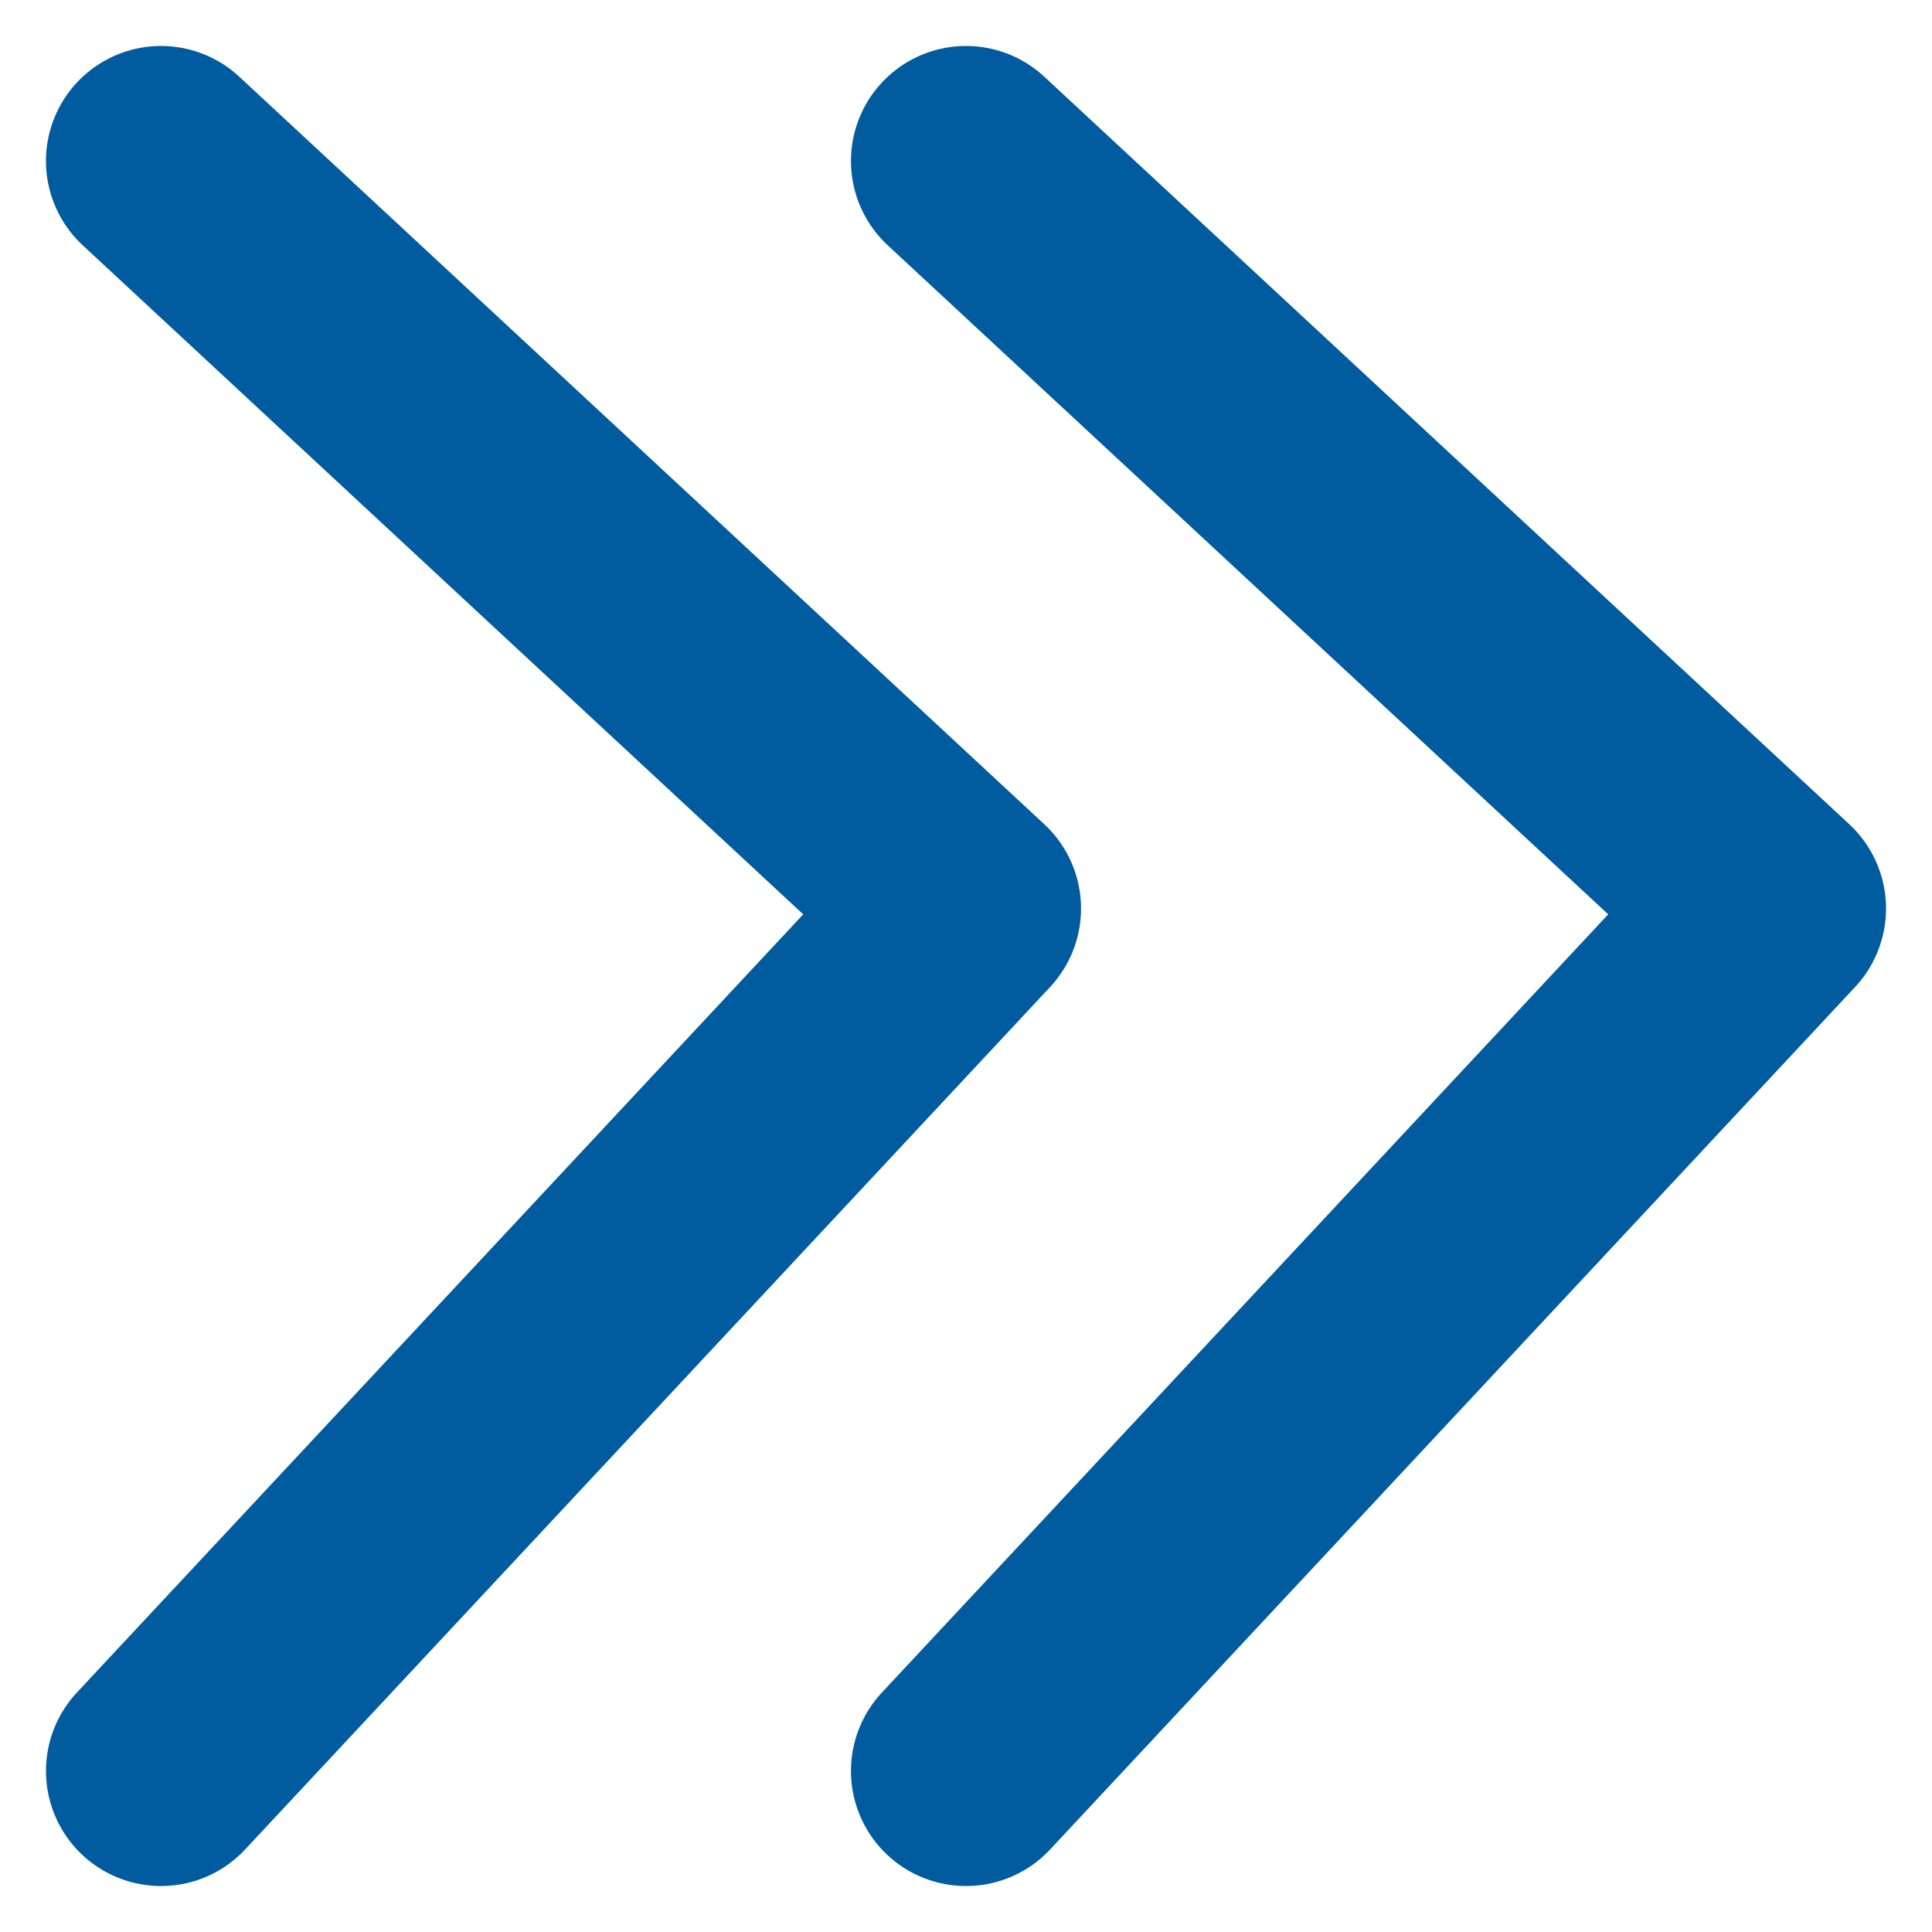 <svg width="12" height="12" viewBox="0 0 12 12" fill="none" xmlns="http://www.w3.org/2000/svg">
<path d="M1 1L6 5.643L1 11" stroke="#005C9E" stroke-width="1.429" stroke-linecap="round" stroke-linejoin="round"/>
<path d="M6 1L11 5.643L6 11" stroke="#005C9E" stroke-width="1.429" stroke-linecap="round" stroke-linejoin="round"/>
</svg>
